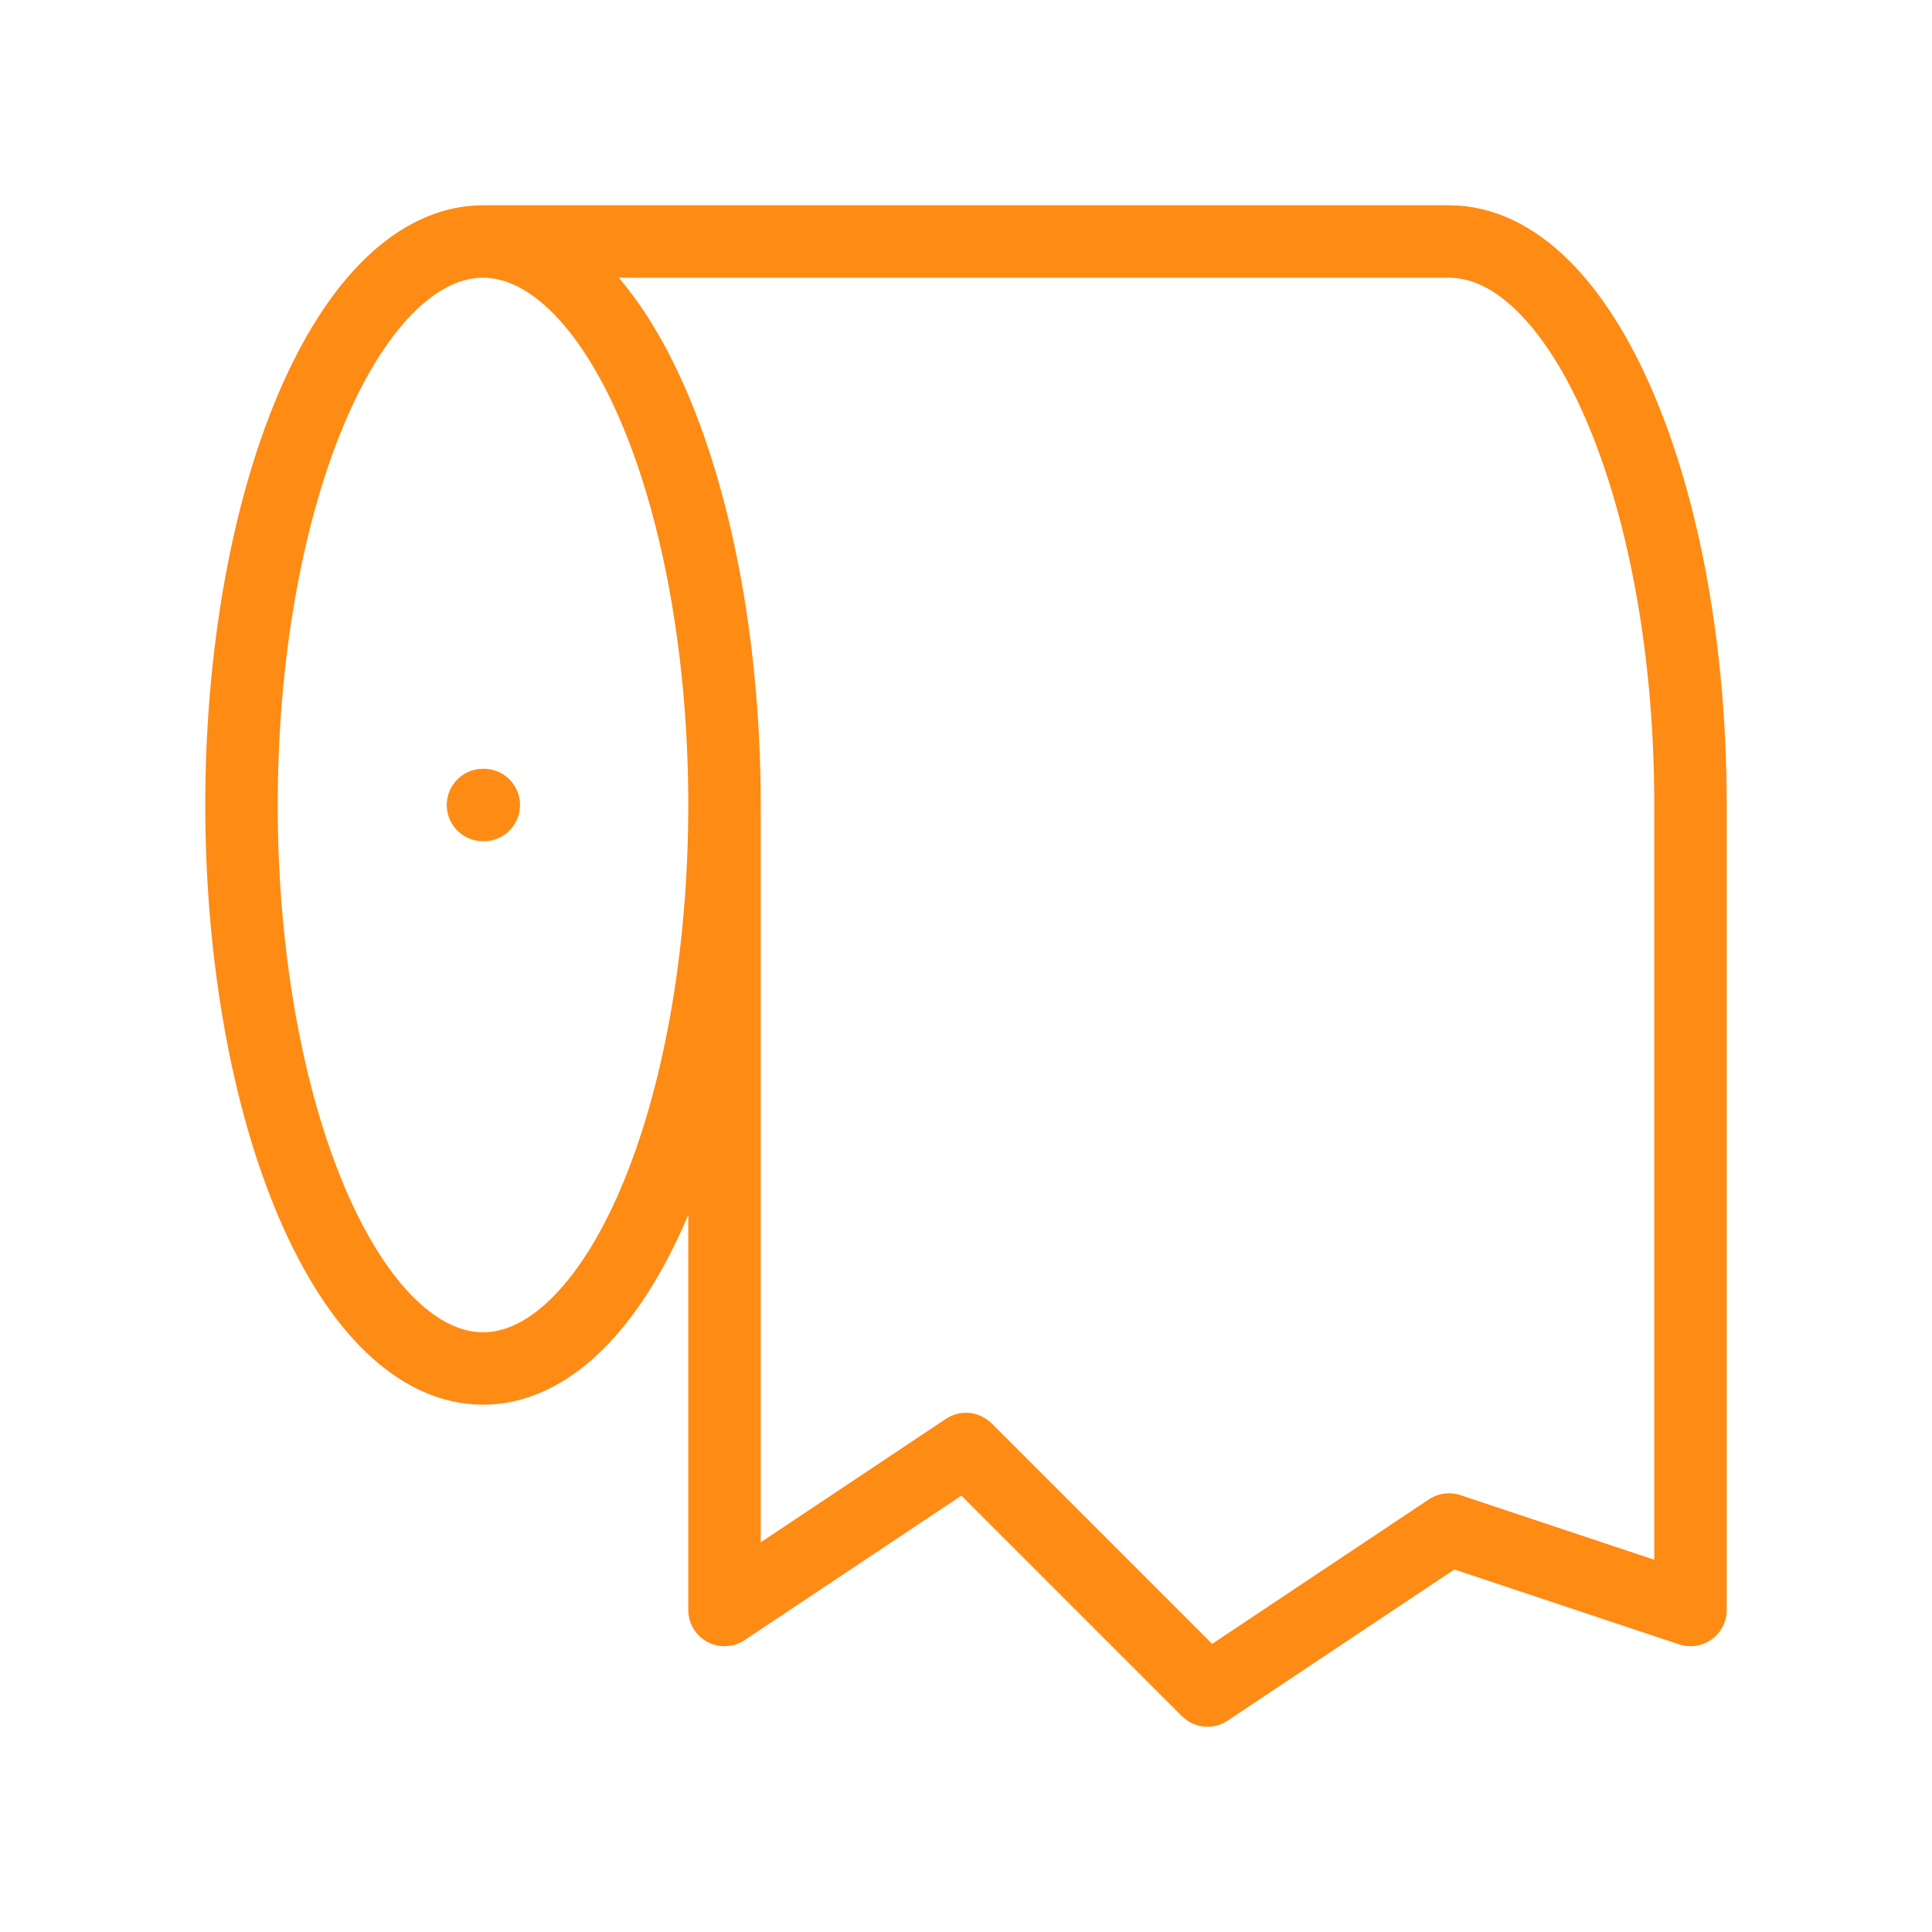 <svg width="70" height="70" viewBox="0 0 70 70" fill="none" xmlns="http://www.w3.org/2000/svg">
<path d="M26.25 29.167C26.25 34.581 25.328 39.775 23.687 43.603C22.046 47.432 19.821 49.583 17.5 49.583C15.179 49.583 12.954 47.432 11.313 43.603C9.672 39.775 8.75 34.581 8.75 29.167C8.75 23.752 9.672 18.559 11.313 14.73C12.954 10.901 15.179 8.75 17.5 8.75M26.25 29.167C26.25 23.752 25.328 18.559 23.687 14.73C22.046 10.901 19.821 8.75 17.5 8.75M26.25 29.167V58.333L35 52.5L43.75 61.25L52.5 55.417L61.25 58.333V29.167C61.25 17.891 57.333 8.75 52.5 8.75H17.5M17.5 29.167H17.529" stroke="#FE8B14" stroke-width="2.625" stroke-linecap="round" stroke-linejoin="round"/>
</svg>
